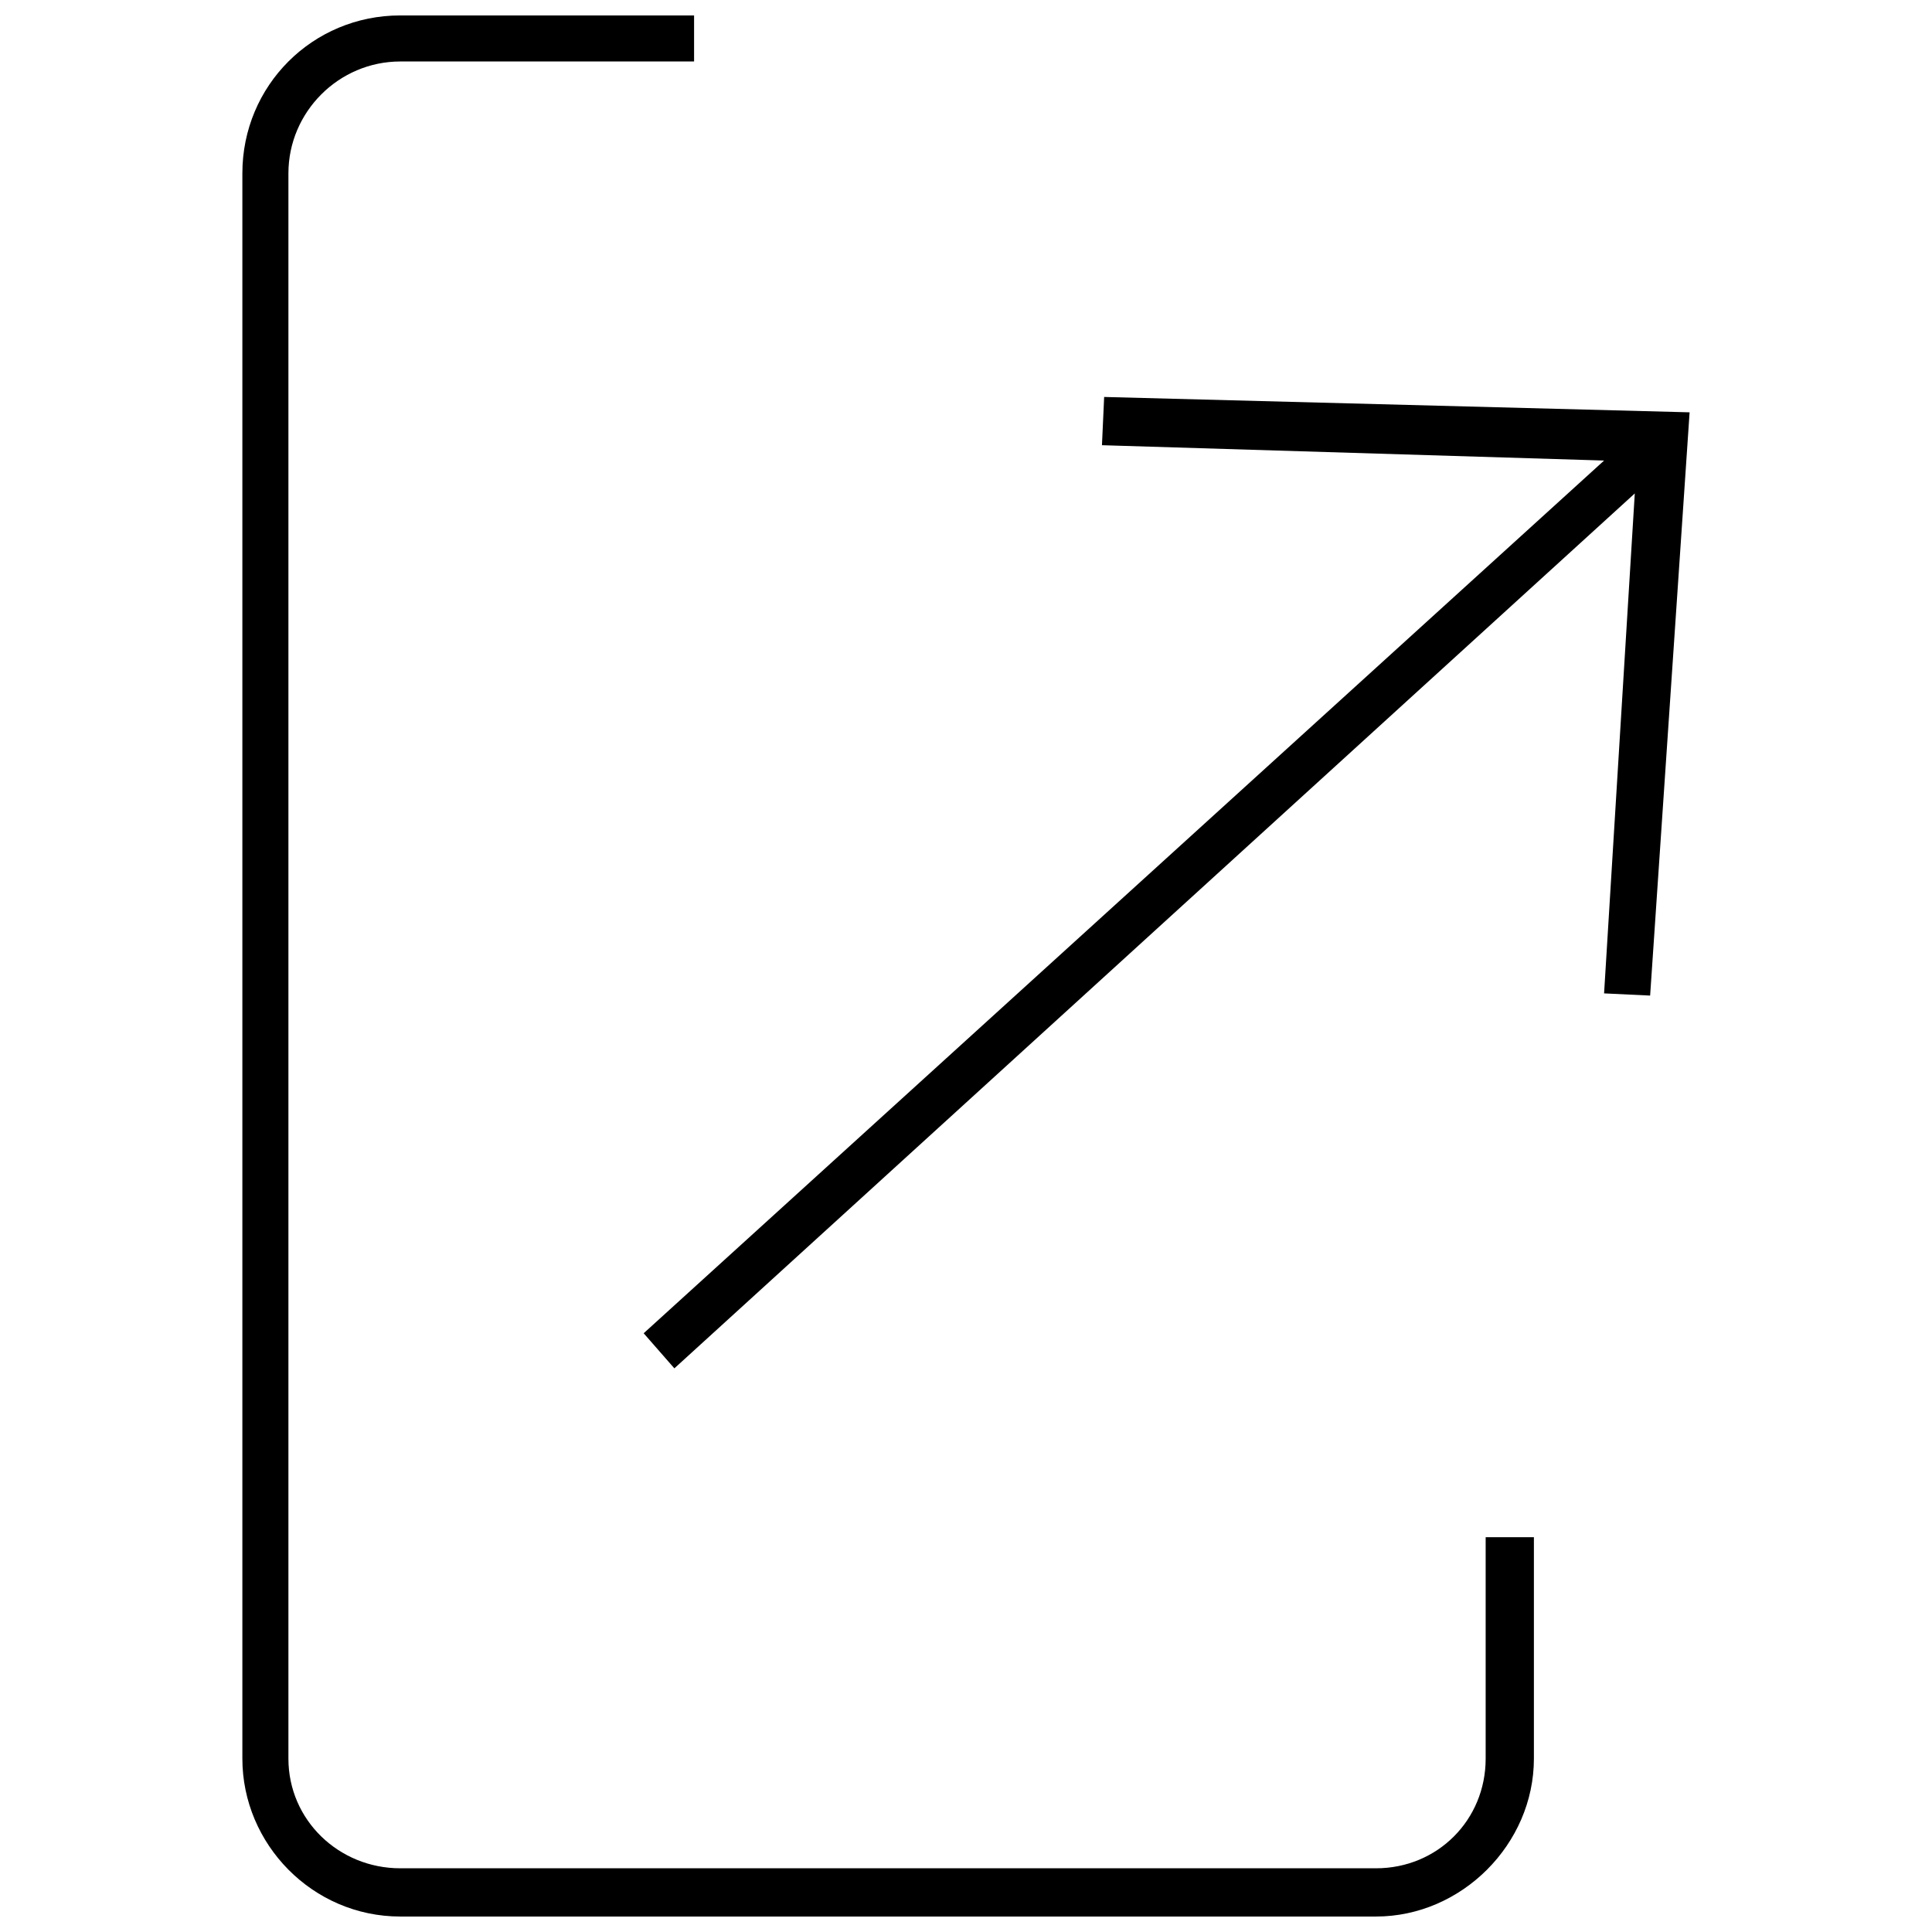 <?xml version="1.0" encoding="UTF-8"?>
<!-- Uploaded to: ICON Repo, www.iconrepo.com, Generator: ICON Repo Mixer Tools -->
<svg width="800px" height="800px" version="1.1" viewBox="144 144 512 512" xmlns="http://www.w3.org/2000/svg">
 <defs>
  <clipPath id="a">
   <path d="m208 148.09h343v503.81h-343z"/>
  </clipPath>
 </defs>
 <path d="m314.58 497.33 254.52-231.28-133.07-4.066 0.582-12.785 155.15 4.07-10.461 154.57-12.203-0.582 8.137-132.49-254.52 231.86z"/>
 <g clip-path="url(#a)">
  <path d="m508.66 651.9h-258.59c-23.242 0-41.84-19.176-41.84-41.84v-420.13c0-23.242 18.594-41.84 41.84-41.84h77.867v12.203h-77.867c-16.27 0-29.637 13.363-29.637 29.637v420.13c0 16.27 13.363 29.055 29.637 29.055h258.59c16.27 0 29.055-12.785 29.055-29.055v-58.691h12.785v58.691c0 22.664-19.176 41.84-41.84 41.84z"/>
 </g>
</svg>